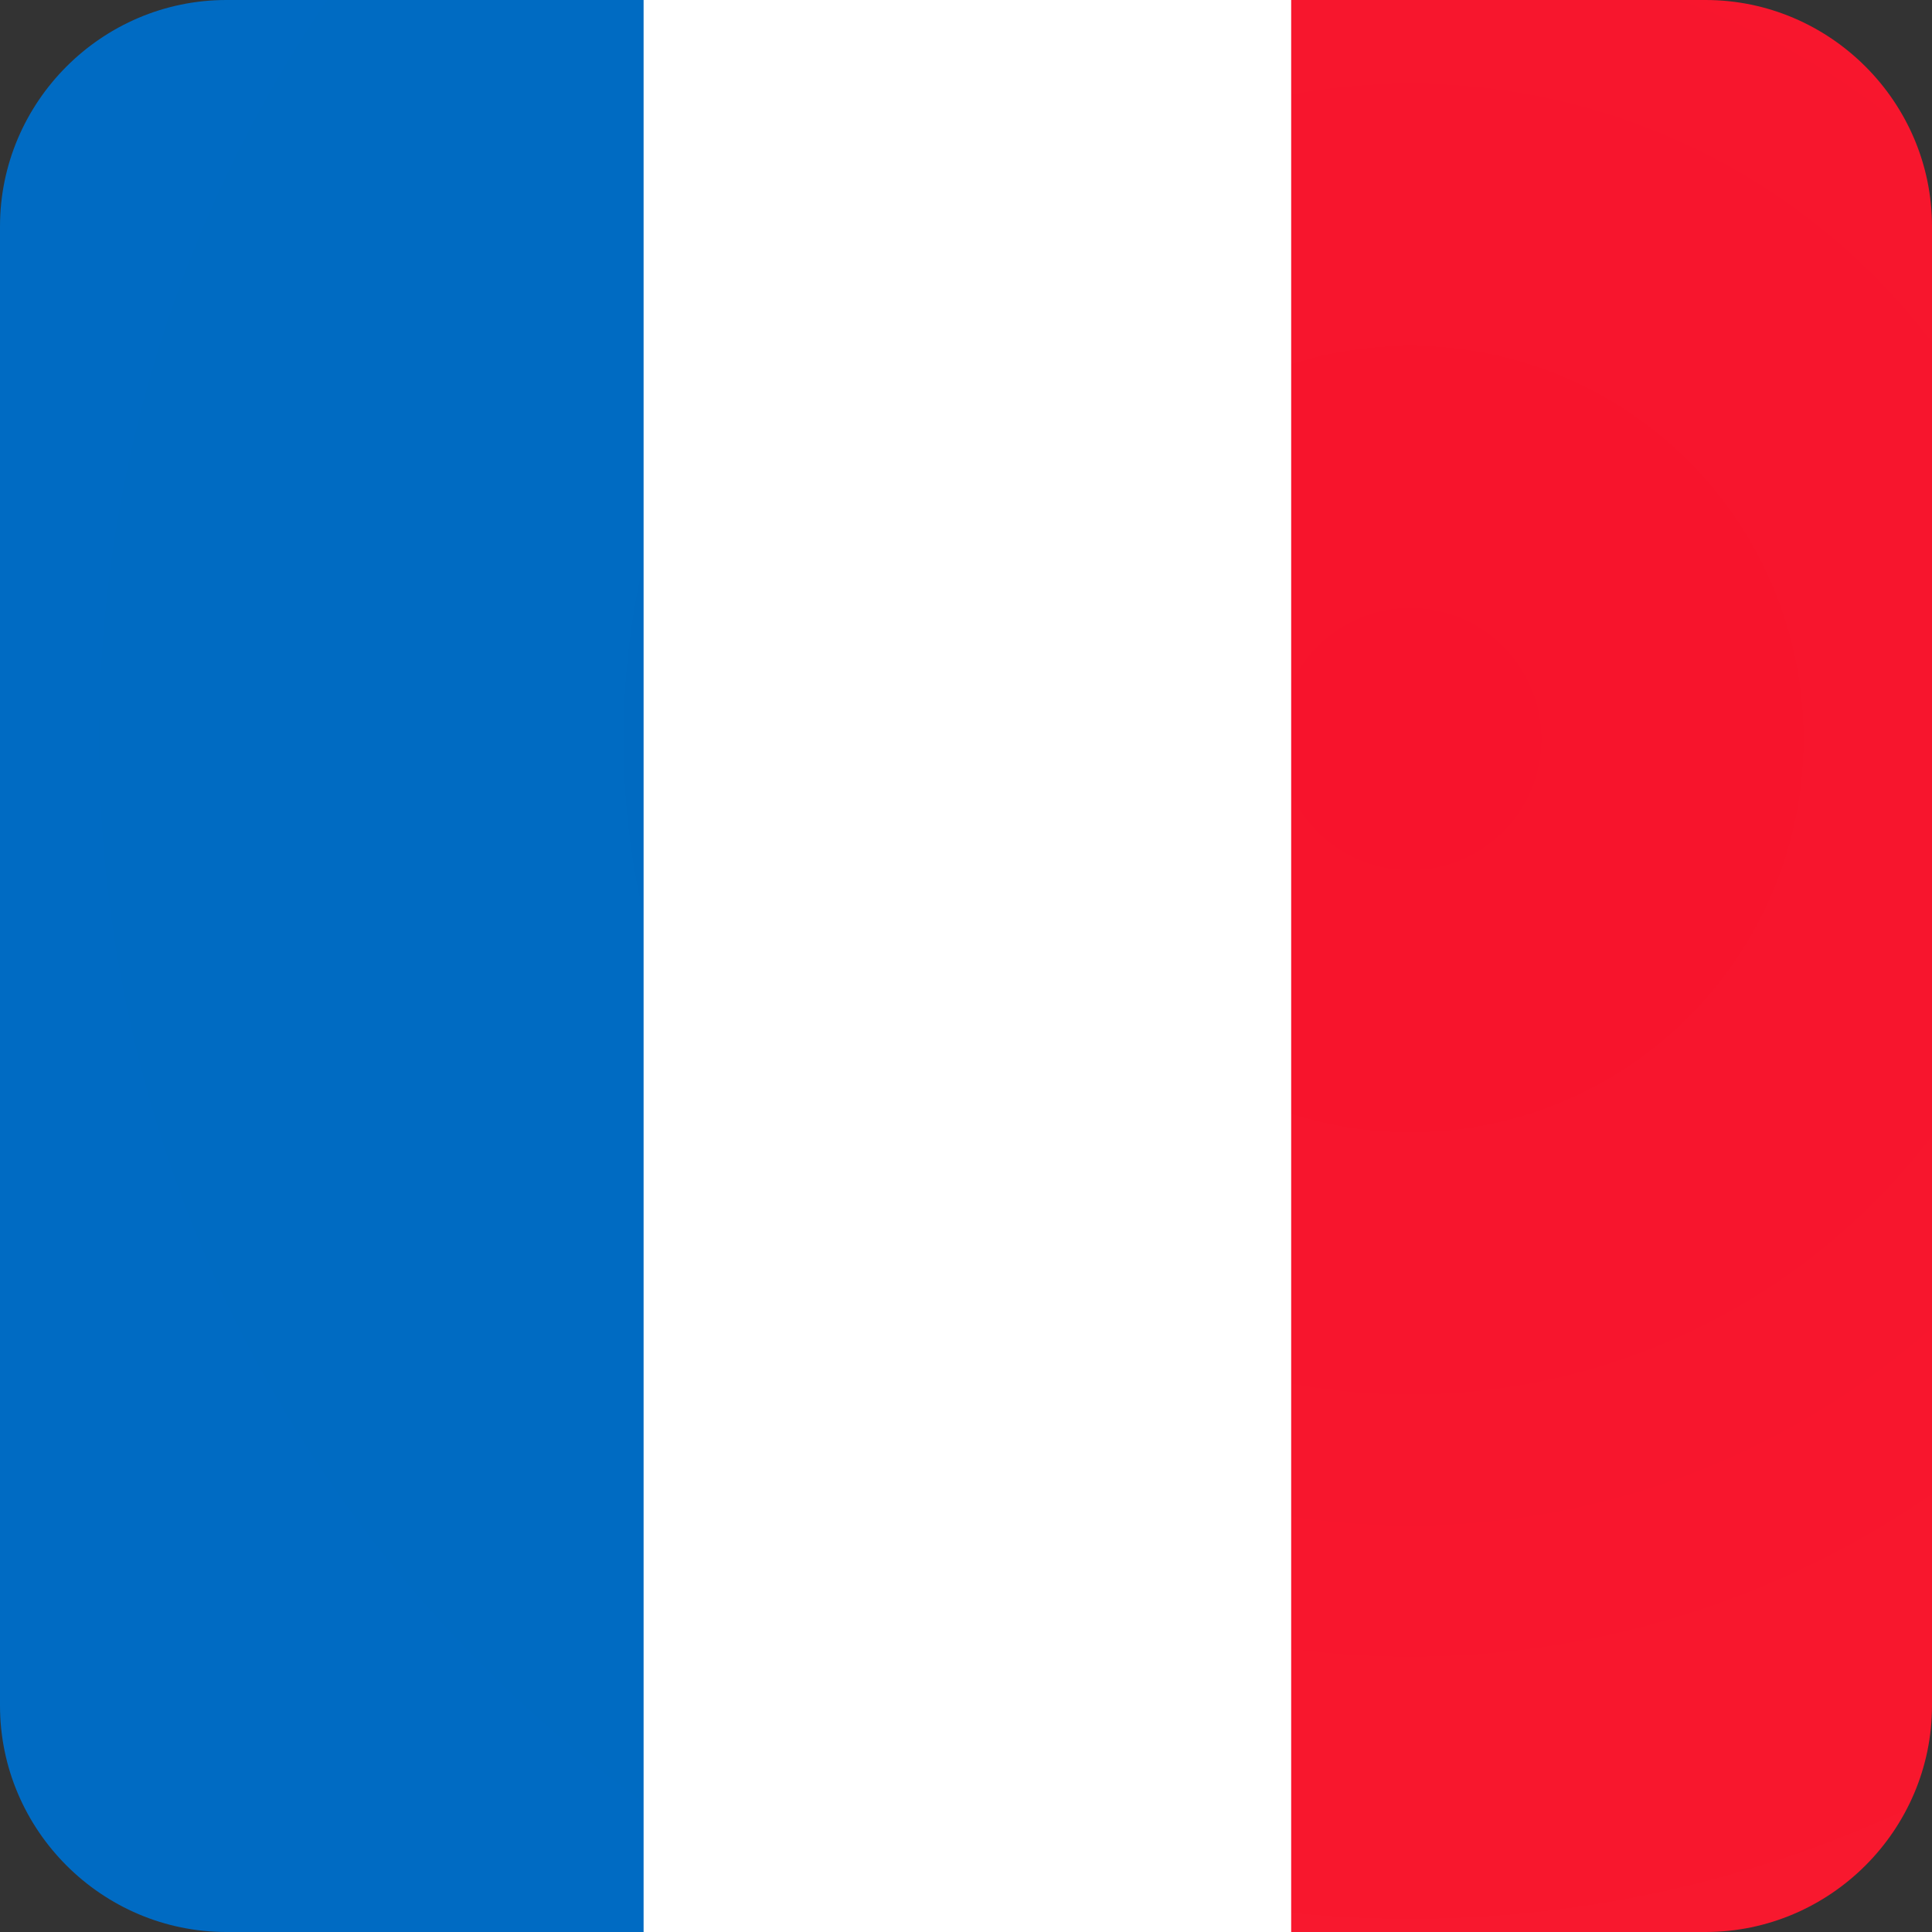 <?xml version="1.0" encoding="utf-8"?>
<!-- Generator: Adobe Illustrator 15.1.0, SVG Export Plug-In  -->
<!DOCTYPE svg PUBLIC "-//W3C//DTD SVG 1.1//EN" "http://www.w3.org/Graphics/SVG/1.1/DTD/svg11.dtd">
<svg version="1.1"
	 xmlns="http://www.w3.org/2000/svg" xmlns:xlink="http://www.w3.org/1999/xlink" xmlns:a="http://ns.adobe.com/AdobeSVGViewerExtensions/3.0/"
	 x="0px" y="0px" width="32px" height="32px" viewBox="0 0 32 32" overflow="visible" enable-background="new 0 0 32 32"
	 xml:space="preserve">
<rect x="0" y="0" width="32" height="32" fill="#333333" stroke="none"/>
<defs>
</defs>
<radialGradient id="SVGID_1_" cx="25.854" cy="12.659" r="31.581" gradientUnits="userSpaceOnUse">
	<stop  offset="0" style="stop-color:#0D2861"/>
	<stop  offset="1" style="stop-color:#1358BD"/>
</radialGradient>
<path display="none" fill="url(#SVGID_1_)" d="M28.248,0L3.75,0.001C1.687,0.001,0,1.688,0,3.752V28.25C0,30.312,1.687,32,3.75,32
	h24.498C30.312,32,32,30.312,32,28.25V3.752C32,1.688,30.312,0,28.248,0z"/>
<path display="none" fill="#FFFFFF" d="M15.958,10.271c0-0.209,0-0.407,0-0.648l14.079-9.165C29.506,0.166,28.896,0,28.248,0h-0.133
	L15.958,7.971c0-2.02,0-5.379,0-7.97H13.48v12.704L32,12.728v-2.457c-1.854,0-4.254,0-6.668,0L32,5.901V3.752
	c0-0.595-0.145-1.156-0.393-1.658l-12.541,8.176C17.754,10.271,16.663,10.271,15.958,10.271z"/>
<path display="none" fill="#FFFFFF" d="M0,19.35v3.142l1.054-0.7c1.412,0,2.589,0,3.337,0c0,0.166,0,0.314,0,0.498L0,25.161v1.722
	l4.391-2.891c0,1.714,0,5.021,0,8.008H6.87V19.358L0,19.35z"/>
<path display="none" fill="#FFFFFF" d="M6.87,0.001H4.391c0,2.702,0,6.256,0,8.324L0,5.489v3.966l1.216,0.816
	c-0.387,0-0.797,0-1.216,0v2.442l6.87-0.008V0.001z"/>
<path display="none" fill="#FFFFFF" d="M13.48,32h2.478c0-3.041,0-6.424,0-8.156l12.563,8.143c1.334-0.096,2.479-0.896,3.062-2.031
	l-12.391-8.164c1.225,0,2.637,0,4.104,0L32,27.537v-1.408l-6.719-4.338c2.432,0,4.852,0,6.719,0v-2.454l-18.52,0.021V32z"/>
<radialGradient id="SVGID_2_" cx="25.873" cy="12.659" r="31.605" gradientUnits="userSpaceOnUse">
	<stop  offset="0" style="stop-color:#153E97"/>
	<stop  offset="1" style="stop-color:#1358BD"/>
</radialGradient>
<path display="none" fill="url(#SVGID_2_)" d="M0,9.455v0.816c0.419,0,0.829,0,1.216,0L0,9.455z"/>
<linearGradient id="SVGID_3_" gradientUnits="userSpaceOnUse" x1="12.931" y1="36.255" x2="31.083" y2="21.128">
	<stop  offset="0" style="stop-color:#ED001C"/>
	<stop  offset="1" style="stop-color:#CF0021"/>
</linearGradient>
<path display="none" fill="url(#SVGID_3_)" d="M19.193,21.791l12.391,8.164C31.848,29.441,32,28.863,32,28.25v-0.713l-8.703-5.746
	C21.83,21.791,20.418,21.791,19.193,21.791z"/>
<radialGradient id="SVGID_4_" cx="25.854" cy="12.658" r="31.583" gradientUnits="userSpaceOnUse">
	<stop  offset="0" style="stop-color:#ED001C"/>
	<stop  offset="1" style="stop-color:#FC0028"/>
</radialGradient>
<path display="none" fill="url(#SVGID_4_)" d="M4.391,21.791c-0.748,0-1.926,0-3.337,0L0,22.491v2.67l4.391-2.872
	C4.391,22.105,4.391,21.957,4.391,21.791z"/>
<radialGradient id="SVGID_5_" cx="25.855" cy="12.66" r="31.577" gradientUnits="userSpaceOnUse">
	<stop  offset="0" style="stop-color:#ED001C"/>
	<stop  offset="1" style="stop-color:#FC0028"/>
</radialGradient>
<path display="none" fill="url(#SVGID_5_)" d="M30.037,0.458L15.958,9.623c0,0.241,0,0.439,0,0.648c0.705,0,1.796,0,3.108,0
	l12.541-8.176C31.264,1.403,30.715,0.828,30.037,0.458z"/>
<linearGradient id="SVGID_6_" gradientUnits="userSpaceOnUse" x1="2.522" y1="23.764" x2="20.675" y2="8.637">
	<stop  offset="0" style="stop-color:#ED001C"/>
	<stop  offset="1" style="stop-color:#CF0021"/>
</linearGradient>
<polygon display="none" fill="url(#SVGID_6_)" points="13.48,0.001 6.87,0.001 6.87,12.705 0,12.713 0,19.35 6.87,19.358 6.87,32 
	13.48,32 13.48,19.358 32,19.337 32,12.728 13.48,12.705 "/>
<path display="none" fill="#FFFFFF" d="M4.391,8.325L0,5.489v3.966l1.216,0.816c-0.387,0-0.797,0-1.216,0v2.442l6.87-0.008V0.001
	H4.391"/>
<linearGradient id="SVGID_7_" gradientUnits="userSpaceOnUse" x1="-0.05" y1="9.863" x2="31.742" y2="9.863">
	<stop  offset="0" style="stop-color:#FF002C"/>
	<stop  offset="1" style="stop-color:#FF8595"/>
</linearGradient>
<path display="none" fill="url(#SVGID_7_)" d="M0,9.455v0.816c0.419,0,0.829,0,1.216,0L0,9.455z"/>
<linearGradient id="SVGID_8_" gradientUnits="userSpaceOnUse" x1="-0.05" y1="22.646" x2="31.72" y2="22.646">
	<stop  offset="0" style="stop-color:#FF002C"/>
	<stop  offset="1" style="stop-color:#FF8595"/>
</linearGradient>
<path display="none" fill="url(#SVGID_8_)" d="M4.391,22.289c0-0.184,0-0.332,0-0.498c-0.748,0-1.926,0-3.337,0L0,22.491v1.012
	c0.922-0.036,1.87-0.101,2.841-0.198L4.391,22.289z"/>
<radialGradient id="SVGID_9_" cx="2.403" cy="26.929" r="24.914" gradientUnits="userSpaceOnUse">
	<stop  offset="0" style="stop-color:#FBF00F"/>
	<stop  offset="1" style="stop-color:#ECD500"/>
</radialGradient>
<rect y="7.167" display="none" fill="url(#SVGID_9_)" width="32" height="17.608"/>
<radialGradient id="SVGID_10_" cx="2.403" cy="26.931" r="24.915" gradientUnits="userSpaceOnUse">
	<stop  offset="0" style="stop-color:#F70046"/>
	<stop  offset="1" style="stop-color:#E1002F"/>
</radialGradient>
<path display="none" fill="url(#SVGID_10_)" d="M28.251,0l-24.5,0.001C1.689,0.001,0,1.69,0,3.752v3.864h32V3.752
	C32,1.689,30.312,0,28.251,0z"/>
<radialGradient id="SVGID_11_" cx="2.403" cy="26.927" r="24.914" gradientUnits="userSpaceOnUse">
	<stop  offset="0" style="stop-color:#F70046"/>
	<stop  offset="1" style="stop-color:#E1002F"/>
</radialGradient>
<path display="none" fill="url(#SVGID_11_)" d="M0,28.249c0,2.064,1.689,3.753,3.751,3.753h24.5c2.062,0,3.749-1.688,3.749-3.753
	v-3.922H0V28.249z"/>
<rect x="9.689" fill="#FFFFFF" width="12.667" height="32"/>
<radialGradient id="SVGID_12_" cx="23.358" cy="12.24" r="26.06" gradientUnits="userSpaceOnUse">
	<stop  offset="0" style="stop-color:#006AC0"/>
	<stop  offset="1" style="stop-color:#006BC3"/>
</radialGradient>
<path fill="url(#SVGID_12_)" d="M3.75,0C1.687,0,0,1.688,0,3.75v24.5C0,30.312,1.687,32,3.75,32h6.91V0H3.75z"/>
<radialGradient id="SVGID_13_" cx="23.359" cy="12.24" r="26.059" gradientUnits="userSpaceOnUse">
	<stop  offset="0" style="stop-color:#F7132C"/>
	<stop  offset="1" style="stop-color:#F8192E"/>
</radialGradient>
<path fill="url(#SVGID_13_)" d="M28.248,0h-6.862v32h6.862C30.311,32,32,30.312,32,28.25V3.75C32,1.688,30.311,0,28.248,0z"/>
</svg>
